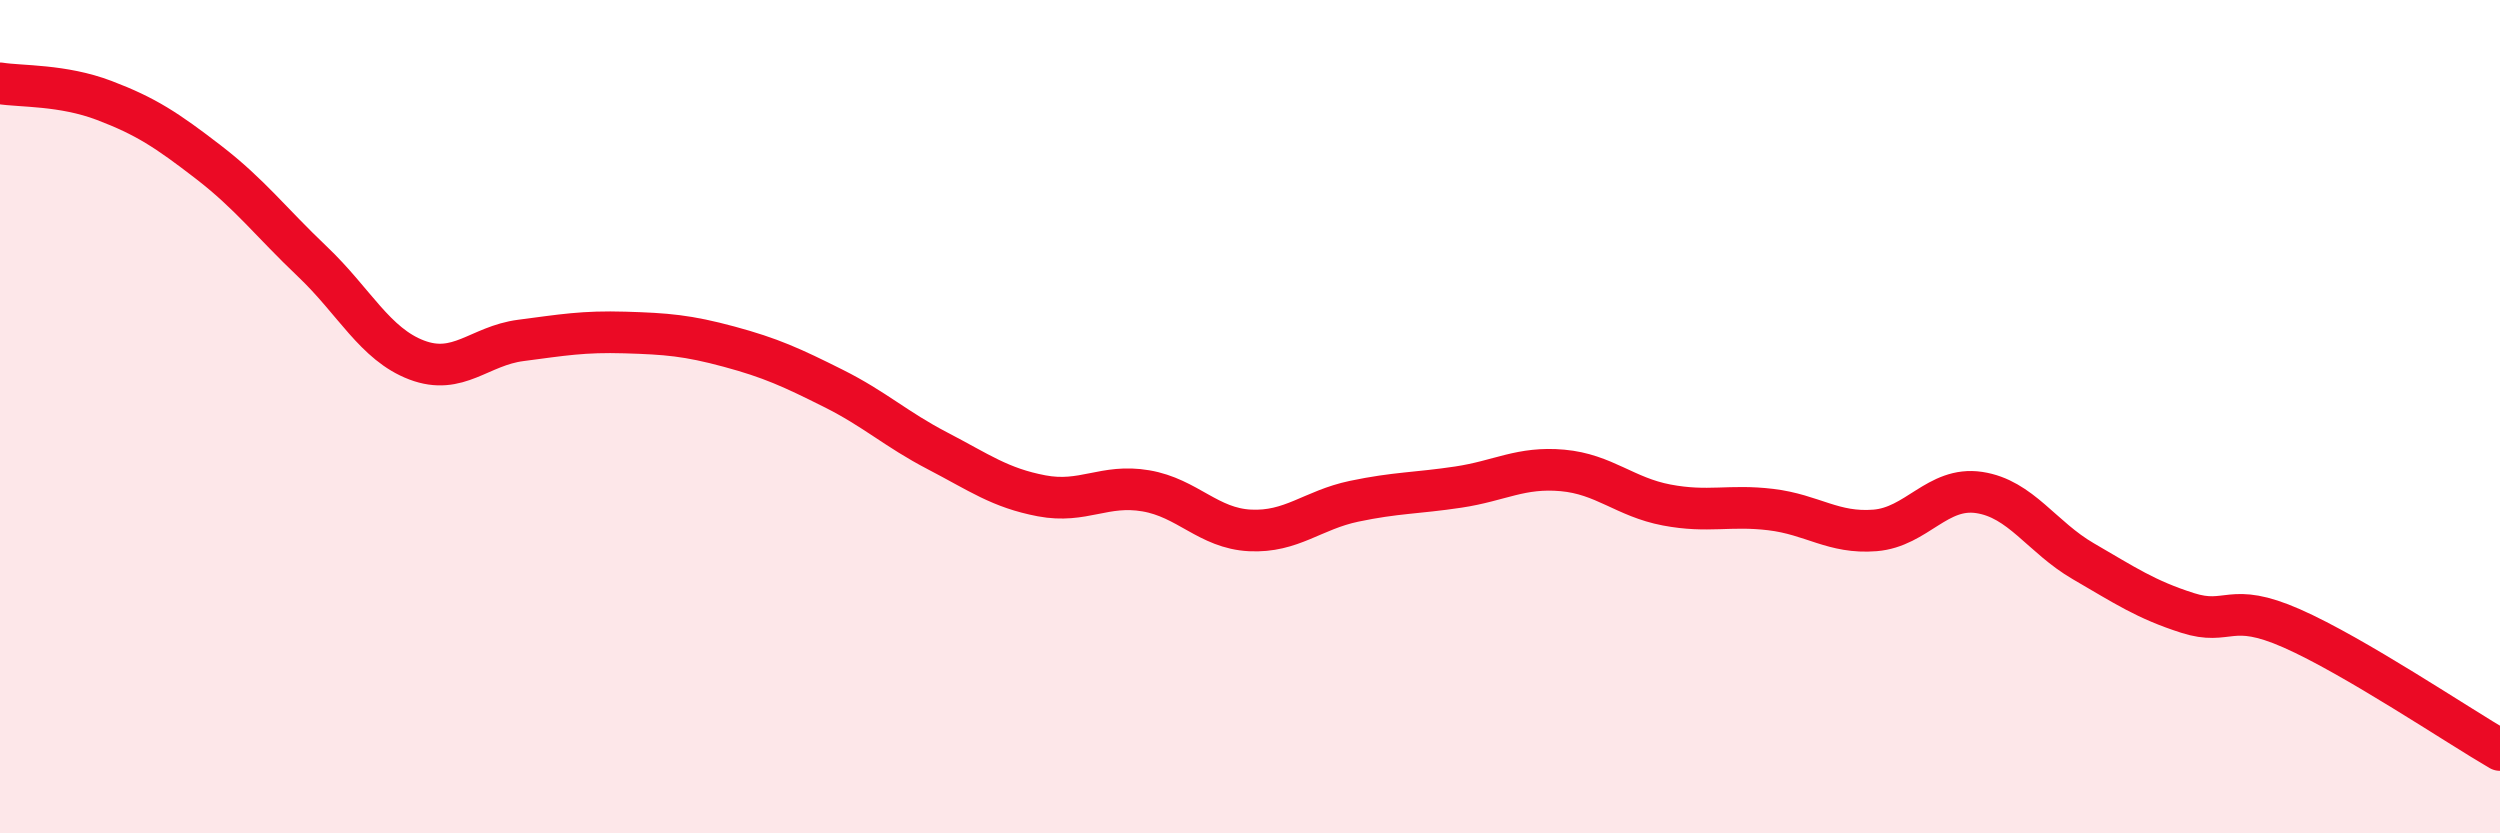 
    <svg width="60" height="20" viewBox="0 0 60 20" xmlns="http://www.w3.org/2000/svg">
      <path
        d="M 0,2 C 0.5,2.08 1.5,2.03 2.5,2.41 C 3.5,2.79 4,3.12 5,3.89 C 6,4.66 6.5,5.33 7.5,6.28 C 8.5,7.23 9,8.26 10,8.64 C 11,9.02 11.5,8.3 12.5,8.17 C 13.5,8.04 14,7.95 15,7.98 C 16,8.01 16.5,8.05 17.5,8.32 C 18.5,8.59 19,8.82 20,9.32 C 21,9.82 21.5,10.3 22.5,10.82 C 23.5,11.34 24,11.71 25,11.9 C 26,12.09 26.5,11.61 27.5,11.78 C 28.5,11.95 29,12.68 30,12.73 C 31,12.78 31.5,12.24 32.5,12.03 C 33.5,11.82 34,11.84 35,11.69 C 36,11.54 36.5,11.2 37.5,11.29 C 38.5,11.38 39,11.93 40,12.12 C 41,12.31 41.5,12.11 42.5,12.23 C 43.5,12.35 44,12.81 45,12.73 C 46,12.65 46.5,11.67 47.5,11.82 C 48.5,11.97 49,12.89 50,13.47 C 51,14.05 51.5,14.39 52.5,14.71 C 53.5,15.03 53.5,14.42 55,15.08 C 56.5,15.74 59,17.42 60,18L60 20L0 20Z"
        fill="#EB0A25"
        opacity="0.1"
        stroke-linecap="round"
        stroke-linejoin="round"
      />
      <path
        d="M 0,2 C 0.5,2.08 1.5,2.03 2.5,2.41 C 3.5,2.79 4,3.12 5,3.89 C 6,4.66 6.5,5.33 7.5,6.28 C 8.5,7.23 9,8.26 10,8.64 C 11,9.02 11.5,8.3 12.5,8.17 C 13.5,8.04 14,7.95 15,7.98 C 16,8.01 16.5,8.05 17.5,8.32 C 18.5,8.59 19,8.82 20,9.32 C 21,9.82 21.5,10.3 22.5,10.82 C 23.5,11.34 24,11.71 25,11.9 C 26,12.09 26.5,11.61 27.5,11.78 C 28.5,11.95 29,12.68 30,12.73 C 31,12.78 31.5,12.24 32.5,12.03 C 33.5,11.82 34,11.84 35,11.69 C 36,11.54 36.5,11.2 37.5,11.29 C 38.5,11.38 39,11.93 40,12.12 C 41,12.31 41.5,12.11 42.5,12.23 C 43.5,12.35 44,12.81 45,12.73 C 46,12.65 46.5,11.67 47.5,11.82 C 48.5,11.97 49,12.89 50,13.47 C 51,14.05 51.5,14.39 52.5,14.71 C 53.5,15.03 53.5,14.42 55,15.08 C 56.5,15.74 59,17.42 60,18"
        stroke="#EB0A25"
        stroke-width="1"
        fill="none"
        stroke-linecap="round"
        stroke-linejoin="round"
      />
    </svg>
  